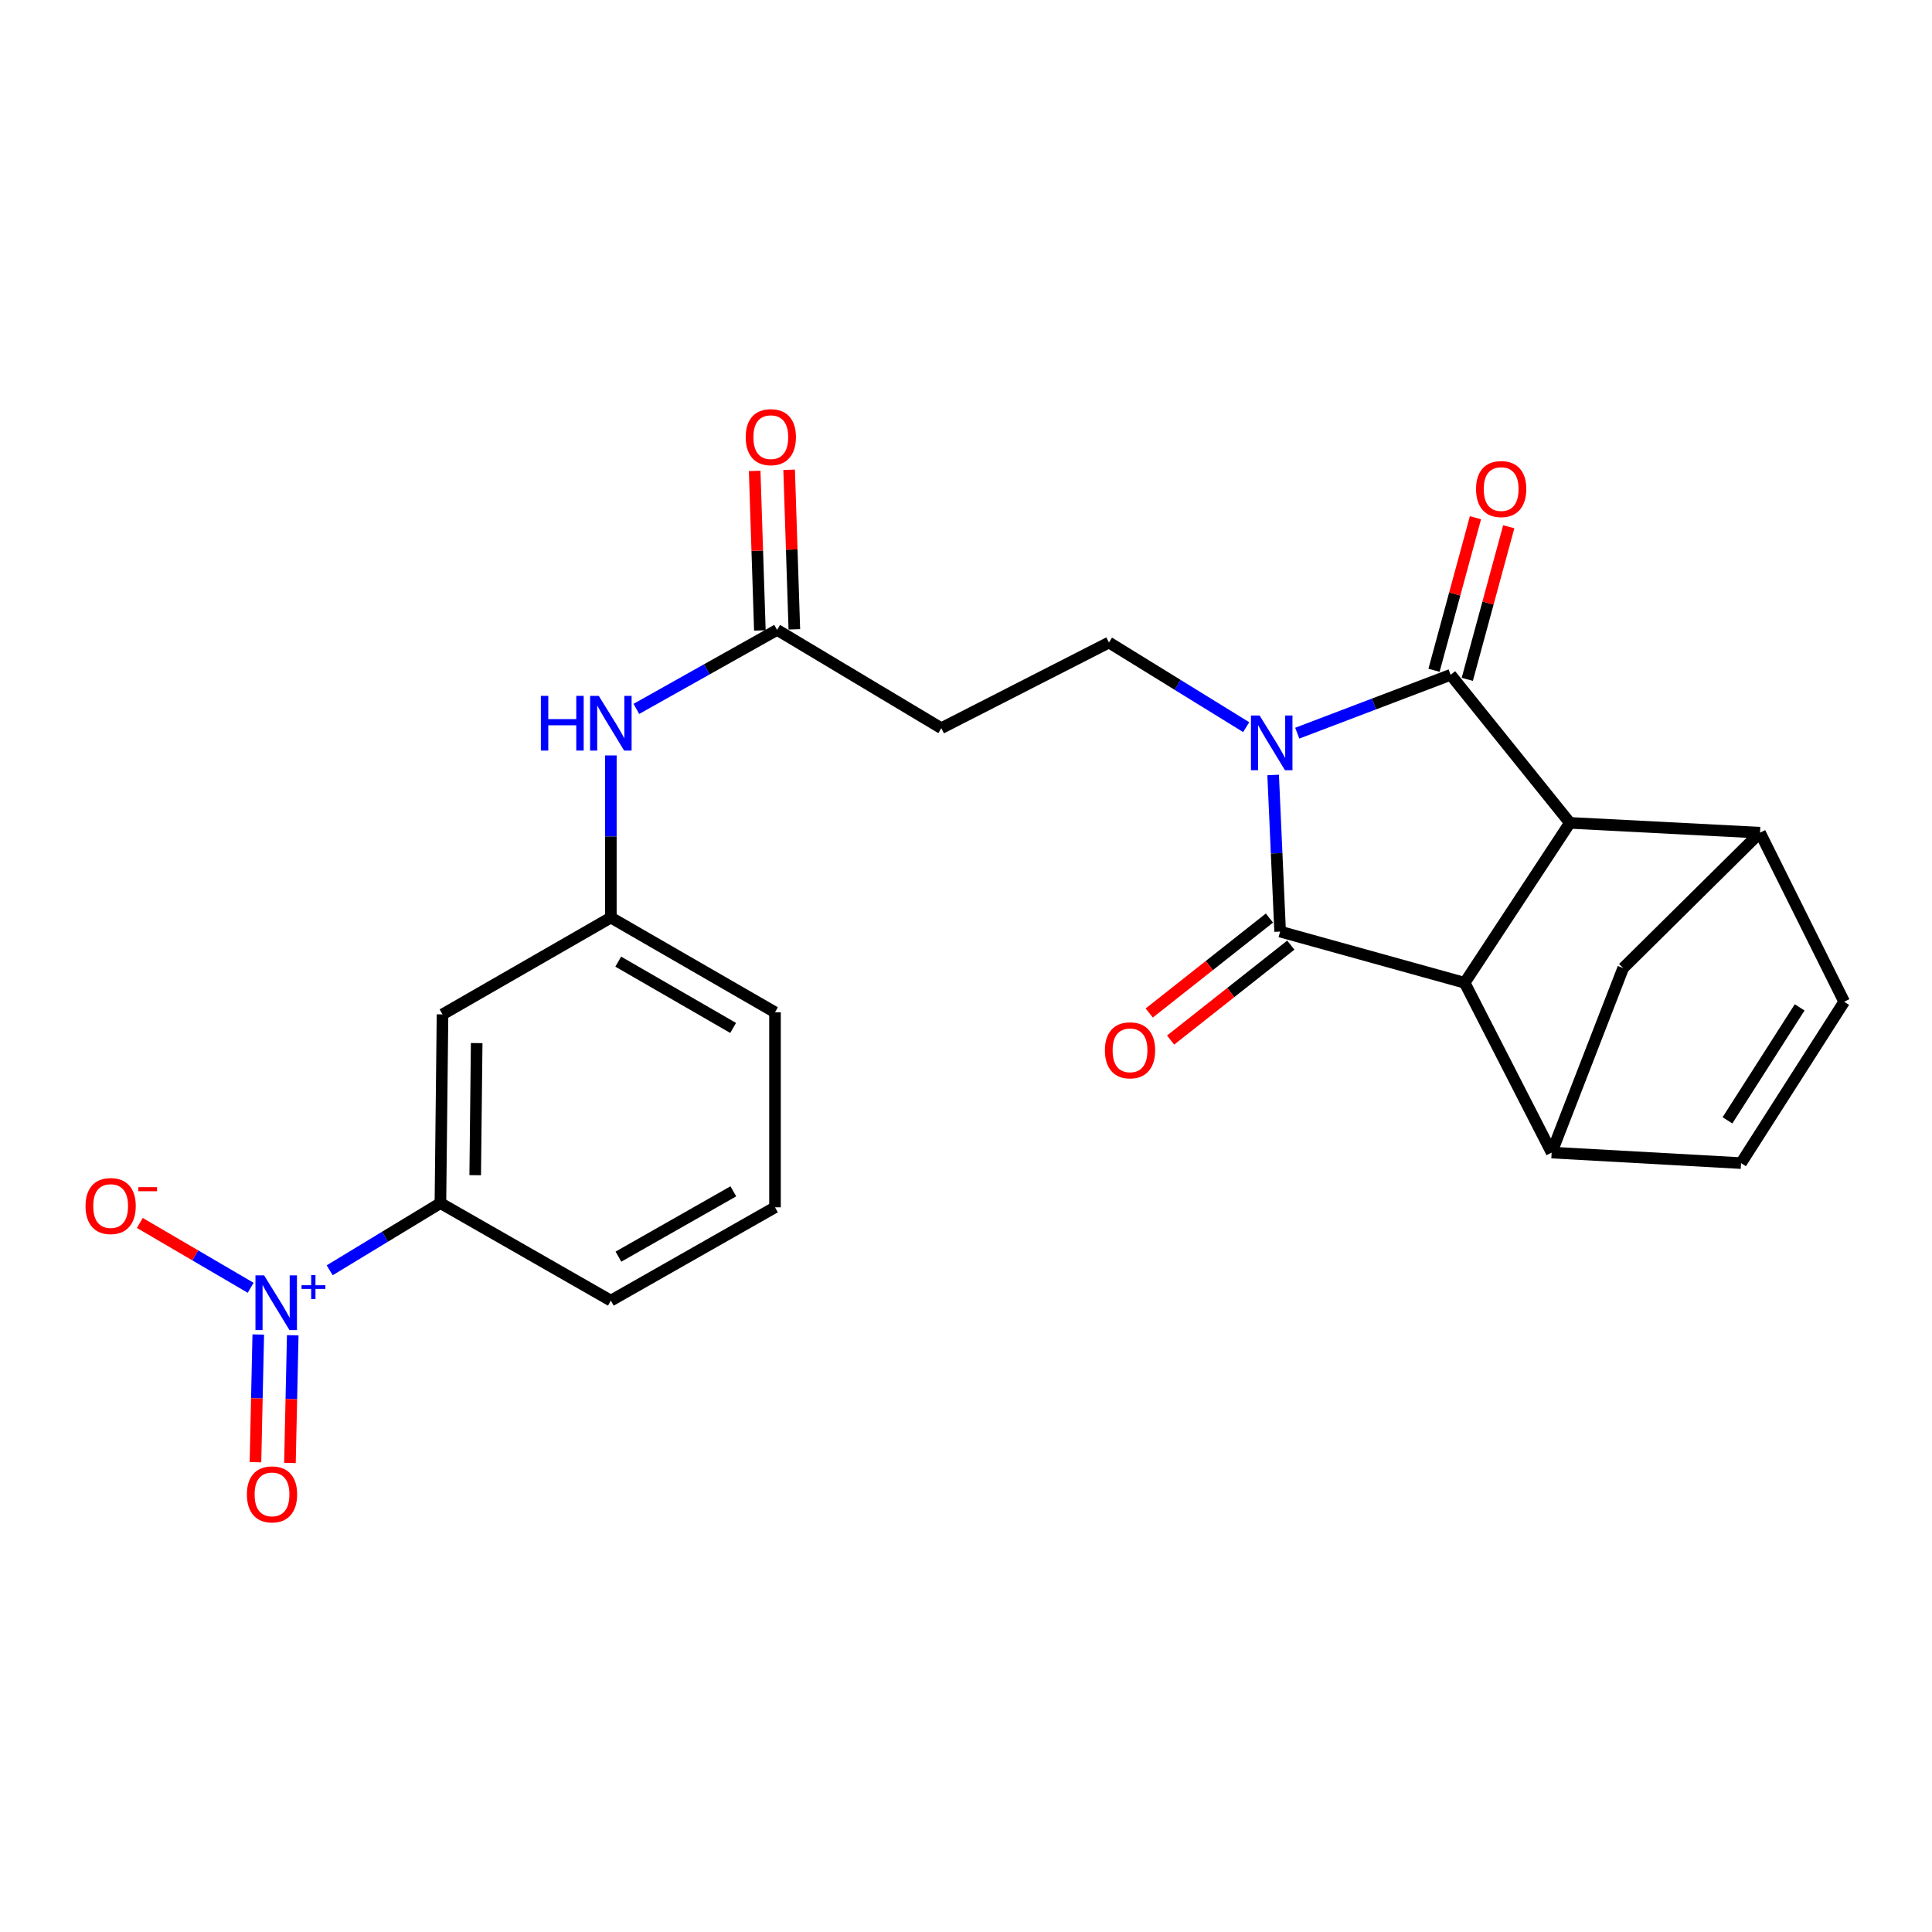 <?xml version='1.0' encoding='iso-8859-1'?>
<svg version='1.1' baseProfile='full'
              xmlns='http://www.w3.org/2000/svg'
                      xmlns:rdkit='http://www.rdkit.org/xml'
                      xmlns:xlink='http://www.w3.org/1999/xlink'
                  xml:space='preserve'
width='1000px' height='1000px' viewBox='0 0 1000 1000'>
<!-- END OF HEADER -->
<rect style='opacity:1.0;fill:#FFFFFF;stroke:none' width='1000' height='1000' x='0' y='0'> </rect>
<path class='bond-0' d='M 671.454,379.489 L 711.153,364.388' style='fill:none;fill-rule:evenodd;stroke:#0000FF;stroke-width:6px;stroke-linecap:butt;stroke-linejoin:miter;stroke-opacity:1' />
<path class='bond-0' d='M 711.153,364.388 L 750.852,349.286' style='fill:none;fill-rule:evenodd;stroke:#000000;stroke-width:6px;stroke-linecap:butt;stroke-linejoin:miter;stroke-opacity:1' />
<path class='bond-1' d='M 658.977,401.121 L 660.784,441.655' style='fill:none;fill-rule:evenodd;stroke:#0000FF;stroke-width:6px;stroke-linecap:butt;stroke-linejoin:miter;stroke-opacity:1' />
<path class='bond-1' d='M 660.784,441.655 L 662.59,482.189' style='fill:none;fill-rule:evenodd;stroke:#000000;stroke-width:6px;stroke-linecap:butt;stroke-linejoin:miter;stroke-opacity:1' />
<path class='bond-7' d='M 645.023,376.368 L 609.512,354.468' style='fill:none;fill-rule:evenodd;stroke:#0000FF;stroke-width:6px;stroke-linecap:butt;stroke-linejoin:miter;stroke-opacity:1' />
<path class='bond-7' d='M 609.512,354.468 L 574.001,332.567' style='fill:none;fill-rule:evenodd;stroke:#000000;stroke-width:6px;stroke-linecap:butt;stroke-linejoin:miter;stroke-opacity:1' />
<path class='bond-2' d='M 750.852,349.286 L 812.569,425.916' style='fill:none;fill-rule:evenodd;stroke:#000000;stroke-width:6px;stroke-linecap:butt;stroke-linejoin:miter;stroke-opacity:1' />
<path class='bond-16' d='M 759.464,351.626 L 770.194,312.135' style='fill:none;fill-rule:evenodd;stroke:#000000;stroke-width:6px;stroke-linecap:butt;stroke-linejoin:miter;stroke-opacity:1' />
<path class='bond-16' d='M 770.194,312.135 L 780.924,272.645' style='fill:none;fill-rule:evenodd;stroke:#FF0000;stroke-width:6px;stroke-linecap:butt;stroke-linejoin:miter;stroke-opacity:1' />
<path class='bond-16' d='M 742.24,346.946 L 752.97,307.455' style='fill:none;fill-rule:evenodd;stroke:#000000;stroke-width:6px;stroke-linecap:butt;stroke-linejoin:miter;stroke-opacity:1' />
<path class='bond-16' d='M 752.97,307.455 L 763.7,267.965' style='fill:none;fill-rule:evenodd;stroke:#FF0000;stroke-width:6px;stroke-linecap:butt;stroke-linejoin:miter;stroke-opacity:1' />
<path class='bond-3' d='M 662.59,482.189 L 758.11,508.685' style='fill:none;fill-rule:evenodd;stroke:#000000;stroke-width:6px;stroke-linecap:butt;stroke-linejoin:miter;stroke-opacity:1' />
<path class='bond-15' d='M 657.058,475.186 L 625.95,499.759' style='fill:none;fill-rule:evenodd;stroke:#000000;stroke-width:6px;stroke-linecap:butt;stroke-linejoin:miter;stroke-opacity:1' />
<path class='bond-15' d='M 625.95,499.759 L 594.842,524.332' style='fill:none;fill-rule:evenodd;stroke:#FF0000;stroke-width:6px;stroke-linecap:butt;stroke-linejoin:miter;stroke-opacity:1' />
<path class='bond-15' d='M 668.122,489.192 L 637.014,513.765' style='fill:none;fill-rule:evenodd;stroke:#000000;stroke-width:6px;stroke-linecap:butt;stroke-linejoin:miter;stroke-opacity:1' />
<path class='bond-15' d='M 637.014,513.765 L 605.906,538.338' style='fill:none;fill-rule:evenodd;stroke:#FF0000;stroke-width:6px;stroke-linecap:butt;stroke-linejoin:miter;stroke-opacity:1' />
<path class='bond-5' d='M 812.569,425.916 L 910.975,431.003' style='fill:none;fill-rule:evenodd;stroke:#000000;stroke-width:6px;stroke-linecap:butt;stroke-linejoin:miter;stroke-opacity:1' />
<path class='bond-25' d='M 812.569,425.916 L 758.11,508.685' style='fill:none;fill-rule:evenodd;stroke:#000000;stroke-width:6px;stroke-linecap:butt;stroke-linejoin:miter;stroke-opacity:1' />
<path class='bond-6' d='M 758.11,508.685 L 803.129,596.57' style='fill:none;fill-rule:evenodd;stroke:#000000;stroke-width:6px;stroke-linecap:butt;stroke-linejoin:miter;stroke-opacity:1' />
<path class='bond-4' d='M 170.645,657.497 L 199.3,640.113' style='fill:none;fill-rule:evenodd;stroke:#0000FF;stroke-width:6px;stroke-linecap:butt;stroke-linejoin:miter;stroke-opacity:1' />
<path class='bond-4' d='M 199.3,640.113 L 227.954,622.728' style='fill:none;fill-rule:evenodd;stroke:#000000;stroke-width:6px;stroke-linecap:butt;stroke-linejoin:miter;stroke-opacity:1' />
<path class='bond-17' d='M 129.742,666.557 L 101.056,649.777' style='fill:none;fill-rule:evenodd;stroke:#0000FF;stroke-width:6px;stroke-linecap:butt;stroke-linejoin:miter;stroke-opacity:1' />
<path class='bond-17' d='M 101.056,649.777 L 72.37,632.998' style='fill:none;fill-rule:evenodd;stroke:#FF0000;stroke-width:6px;stroke-linecap:butt;stroke-linejoin:miter;stroke-opacity:1' />
<path class='bond-19' d='M 133.678,690.734 L 132.954,723.784' style='fill:none;fill-rule:evenodd;stroke:#0000FF;stroke-width:6px;stroke-linecap:butt;stroke-linejoin:miter;stroke-opacity:1' />
<path class='bond-19' d='M 132.954,723.784 L 132.23,756.833' style='fill:none;fill-rule:evenodd;stroke:#FF0000;stroke-width:6px;stroke-linecap:butt;stroke-linejoin:miter;stroke-opacity:1' />
<path class='bond-19' d='M 151.522,691.125 L 150.798,724.174' style='fill:none;fill-rule:evenodd;stroke:#0000FF;stroke-width:6px;stroke-linecap:butt;stroke-linejoin:miter;stroke-opacity:1' />
<path class='bond-19' d='M 150.798,724.174 L 150.074,757.224' style='fill:none;fill-rule:evenodd;stroke:#FF0000;stroke-width:6px;stroke-linecap:butt;stroke-linejoin:miter;stroke-opacity:1' />
<path class='bond-9' d='M 910.975,431.003 L 954.545,518.502' style='fill:none;fill-rule:evenodd;stroke:#000000;stroke-width:6px;stroke-linecap:butt;stroke-linejoin:miter;stroke-opacity:1' />
<path class='bond-26' d='M 910.975,431.003 L 840.155,501.079' style='fill:none;fill-rule:evenodd;stroke:#000000;stroke-width:6px;stroke-linecap:butt;stroke-linejoin:miter;stroke-opacity:1' />
<path class='bond-8' d='M 803.129,596.57 L 901.168,602.024' style='fill:none;fill-rule:evenodd;stroke:#000000;stroke-width:6px;stroke-linecap:butt;stroke-linejoin:miter;stroke-opacity:1' />
<path class='bond-10' d='M 803.129,596.57 L 840.155,501.079' style='fill:none;fill-rule:evenodd;stroke:#000000;stroke-width:6px;stroke-linecap:butt;stroke-linejoin:miter;stroke-opacity:1' />
<path class='bond-13' d='M 574.001,332.567 L 487.217,376.902' style='fill:none;fill-rule:evenodd;stroke:#000000;stroke-width:6px;stroke-linecap:butt;stroke-linejoin:miter;stroke-opacity:1' />
<path class='bond-27' d='M 901.168,602.024 L 954.545,518.502' style='fill:none;fill-rule:evenodd;stroke:#000000;stroke-width:6px;stroke-linecap:butt;stroke-linejoin:miter;stroke-opacity:1' />
<path class='bond-27' d='M 894.135,579.884 L 931.499,521.418' style='fill:none;fill-rule:evenodd;stroke:#000000;stroke-width:6px;stroke-linecap:butt;stroke-linejoin:miter;stroke-opacity:1' />
<path class='bond-11' d='M 227.954,622.728 L 229.045,525.046' style='fill:none;fill-rule:evenodd;stroke:#000000;stroke-width:6px;stroke-linecap:butt;stroke-linejoin:miter;stroke-opacity:1' />
<path class='bond-11' d='M 245.965,608.275 L 246.729,539.898' style='fill:none;fill-rule:evenodd;stroke:#000000;stroke-width:6px;stroke-linecap:butt;stroke-linejoin:miter;stroke-opacity:1' />
<path class='bond-28' d='M 227.954,622.728 L 316.176,673.2' style='fill:none;fill-rule:evenodd;stroke:#000000;stroke-width:6px;stroke-linecap:butt;stroke-linejoin:miter;stroke-opacity:1' />
<path class='bond-12' d='M 402.227,326.033 L 487.217,376.902' style='fill:none;fill-rule:evenodd;stroke:#000000;stroke-width:6px;stroke-linecap:butt;stroke-linejoin:miter;stroke-opacity:1' />
<path class='bond-18' d='M 402.227,326.033 L 365.805,346.477' style='fill:none;fill-rule:evenodd;stroke:#000000;stroke-width:6px;stroke-linecap:butt;stroke-linejoin:miter;stroke-opacity:1' />
<path class='bond-18' d='M 365.805,346.477 L 329.383,366.92' style='fill:none;fill-rule:evenodd;stroke:#0000FF;stroke-width:6px;stroke-linecap:butt;stroke-linejoin:miter;stroke-opacity:1' />
<path class='bond-21' d='M 411.147,325.742 L 409.801,284.449' style='fill:none;fill-rule:evenodd;stroke:#000000;stroke-width:6px;stroke-linecap:butt;stroke-linejoin:miter;stroke-opacity:1' />
<path class='bond-21' d='M 409.801,284.449 L 408.456,243.156' style='fill:none;fill-rule:evenodd;stroke:#FF0000;stroke-width:6px;stroke-linecap:butt;stroke-linejoin:miter;stroke-opacity:1' />
<path class='bond-21' d='M 393.307,326.323 L 391.962,285.03' style='fill:none;fill-rule:evenodd;stroke:#000000;stroke-width:6px;stroke-linecap:butt;stroke-linejoin:miter;stroke-opacity:1' />
<path class='bond-21' d='M 391.962,285.03 L 390.617,243.737' style='fill:none;fill-rule:evenodd;stroke:#FF0000;stroke-width:6px;stroke-linecap:butt;stroke-linejoin:miter;stroke-opacity:1' />
<path class='bond-14' d='M 229.045,525.046 L 316.176,474.931' style='fill:none;fill-rule:evenodd;stroke:#000000;stroke-width:6px;stroke-linecap:butt;stroke-linejoin:miter;stroke-opacity:1' />
<path class='bond-20' d='M 316.176,391.008 L 316.176,432.97' style='fill:none;fill-rule:evenodd;stroke:#0000FF;stroke-width:6px;stroke-linecap:butt;stroke-linejoin:miter;stroke-opacity:1' />
<path class='bond-20' d='M 316.176,432.97 L 316.176,474.931' style='fill:none;fill-rule:evenodd;stroke:#000000;stroke-width:6px;stroke-linecap:butt;stroke-linejoin:miter;stroke-opacity:1' />
<path class='bond-24' d='M 316.176,474.931 L 401.136,523.955' style='fill:none;fill-rule:evenodd;stroke:#000000;stroke-width:6px;stroke-linecap:butt;stroke-linejoin:miter;stroke-opacity:1' />
<path class='bond-24' d='M 320,497.744 L 379.472,532.061' style='fill:none;fill-rule:evenodd;stroke:#000000;stroke-width:6px;stroke-linecap:butt;stroke-linejoin:miter;stroke-opacity:1' />
<path class='bond-22' d='M 316.176,673.2 L 401.136,624.9' style='fill:none;fill-rule:evenodd;stroke:#000000;stroke-width:6px;stroke-linecap:butt;stroke-linejoin:miter;stroke-opacity:1' />
<path class='bond-22' d='M 320.099,650.439 L 379.571,616.628' style='fill:none;fill-rule:evenodd;stroke:#000000;stroke-width:6px;stroke-linecap:butt;stroke-linejoin:miter;stroke-opacity:1' />
<path class='bond-23' d='M 401.136,624.9 L 401.136,523.955' style='fill:none;fill-rule:evenodd;stroke:#000000;stroke-width:6px;stroke-linecap:butt;stroke-linejoin:miter;stroke-opacity:1' />
<path  class='atom-0' d='M 651.977 370.357
L 661.257 385.357
Q 662.177 386.837, 663.657 389.517
Q 665.137 392.197, 665.217 392.357
L 665.217 370.357
L 668.977 370.357
L 668.977 398.677
L 665.097 398.677
L 655.137 382.277
Q 653.977 380.357, 652.737 378.157
Q 651.537 375.957, 651.177 375.277
L 651.177 398.677
L 647.497 398.677
L 647.497 370.357
L 651.977 370.357
' fill='#0000FF'/>
<path  class='atom-5' d='M 136.704 660.131
L 145.984 675.131
Q 146.904 676.611, 148.384 679.291
Q 149.864 681.971, 149.944 682.131
L 149.944 660.131
L 153.704 660.131
L 153.704 688.451
L 149.824 688.451
L 139.864 672.051
Q 138.704 670.131, 137.464 667.931
Q 136.264 665.731, 135.904 665.051
L 135.904 688.451
L 132.224 688.451
L 132.224 660.131
L 136.704 660.131
' fill='#0000FF'/>
<path  class='atom-5' d='M 156.08 665.236
L 161.07 665.236
L 161.07 659.982
L 163.288 659.982
L 163.288 665.236
L 168.409 665.236
L 168.409 667.137
L 163.288 667.137
L 163.288 672.417
L 161.07 672.417
L 161.07 667.137
L 156.08 667.137
L 156.08 665.236
' fill='#0000FF'/>
<path  class='atom-16' d='M 571.899 543.639
Q 571.899 536.839, 575.259 533.039
Q 578.619 529.239, 584.899 529.239
Q 591.179 529.239, 594.539 533.039
Q 597.899 536.839, 597.899 543.639
Q 597.899 550.519, 594.499 554.439
Q 591.099 558.319, 584.899 558.319
Q 578.659 558.319, 575.259 554.439
Q 571.899 550.559, 571.899 543.639
M 584.899 555.119
Q 589.219 555.119, 591.539 552.239
Q 593.899 549.319, 593.899 543.639
Q 593.899 538.079, 591.539 535.279
Q 589.219 532.439, 584.899 532.439
Q 580.579 532.439, 578.219 535.239
Q 575.899 538.039, 575.899 543.639
Q 575.899 549.359, 578.219 552.239
Q 580.579 555.119, 584.899 555.119
' fill='#FF0000'/>
<path  class='atom-17' d='M 764 253.131
Q 764 246.331, 767.36 242.531
Q 770.72 238.731, 777 238.731
Q 783.28 238.731, 786.64 242.531
Q 790 246.331, 790 253.131
Q 790 260.011, 786.6 263.931
Q 783.2 267.811, 777 267.811
Q 770.76 267.811, 767.36 263.931
Q 764 260.051, 764 253.131
M 777 264.611
Q 781.32 264.611, 783.64 261.731
Q 786 258.811, 786 253.131
Q 786 247.571, 783.64 244.771
Q 781.32 241.931, 777 241.931
Q 772.68 241.931, 770.32 244.731
Q 768 247.531, 768 253.131
Q 768 258.851, 770.32 261.731
Q 772.68 264.611, 777 264.611
' fill='#FF0000'/>
<path  class='atom-18' d='M 44.271 624.246
Q 44.271 617.446, 47.631 613.646
Q 50.991 609.846, 57.271 609.846
Q 63.551 609.846, 66.911 613.646
Q 70.271 617.446, 70.271 624.246
Q 70.271 631.126, 66.871 635.046
Q 63.471 638.926, 57.271 638.926
Q 51.031 638.926, 47.631 635.046
Q 44.271 631.166, 44.271 624.246
M 57.271 635.726
Q 61.591 635.726, 63.911 632.846
Q 66.271 629.926, 66.271 624.246
Q 66.271 618.686, 63.911 615.886
Q 61.591 613.046, 57.271 613.046
Q 52.951 613.046, 50.591 615.846
Q 48.271 618.646, 48.271 624.246
Q 48.271 629.966, 50.591 632.846
Q 52.951 635.726, 57.271 635.726
' fill='#FF0000'/>
<path  class='atom-18' d='M 71.591 614.468
L 81.28 614.468
L 81.28 616.58
L 71.591 616.58
L 71.591 614.468
' fill='#FF0000'/>
<path  class='atom-19' d='M 279.956 360.173
L 283.796 360.173
L 283.796 372.213
L 298.276 372.213
L 298.276 360.173
L 302.116 360.173
L 302.116 388.493
L 298.276 388.493
L 298.276 375.413
L 283.796 375.413
L 283.796 388.493
L 279.956 388.493
L 279.956 360.173
' fill='#0000FF'/>
<path  class='atom-19' d='M 309.916 360.173
L 319.196 375.173
Q 320.116 376.653, 321.596 379.333
Q 323.076 382.013, 323.156 382.173
L 323.156 360.173
L 326.916 360.173
L 326.916 388.493
L 323.036 388.493
L 313.076 372.093
Q 311.916 370.173, 310.676 367.973
Q 309.476 365.773, 309.116 365.093
L 309.116 388.493
L 305.436 388.493
L 305.436 360.173
L 309.916 360.173
' fill='#0000FF'/>
<path  class='atom-20' d='M 127.793 773.491
Q 127.793 766.691, 131.153 762.891
Q 134.513 759.091, 140.793 759.091
Q 147.073 759.091, 150.433 762.891
Q 153.793 766.691, 153.793 773.491
Q 153.793 780.371, 150.393 784.291
Q 146.993 788.171, 140.793 788.171
Q 134.553 788.171, 131.153 784.291
Q 127.793 780.411, 127.793 773.491
M 140.793 784.971
Q 145.113 784.971, 147.433 782.091
Q 149.793 779.171, 149.793 773.491
Q 149.793 767.931, 147.433 765.131
Q 145.113 762.291, 140.793 762.291
Q 136.473 762.291, 134.113 765.091
Q 131.793 767.891, 131.793 773.491
Q 131.793 779.211, 134.113 782.091
Q 136.473 784.971, 140.793 784.971
' fill='#FF0000'/>
<path  class='atom-22' d='M 385.974 226.269
Q 385.974 219.469, 389.334 215.669
Q 392.694 211.869, 398.974 211.869
Q 405.254 211.869, 408.614 215.669
Q 411.974 219.469, 411.974 226.269
Q 411.974 233.149, 408.574 237.069
Q 405.174 240.949, 398.974 240.949
Q 392.734 240.949, 389.334 237.069
Q 385.974 233.189, 385.974 226.269
M 398.974 237.749
Q 403.294 237.749, 405.614 234.869
Q 407.974 231.949, 407.974 226.269
Q 407.974 220.709, 405.614 217.909
Q 403.294 215.069, 398.974 215.069
Q 394.654 215.069, 392.294 217.869
Q 389.974 220.669, 389.974 226.269
Q 389.974 231.989, 392.294 234.869
Q 394.654 237.749, 398.974 237.749
' fill='#FF0000'/>
</svg>

